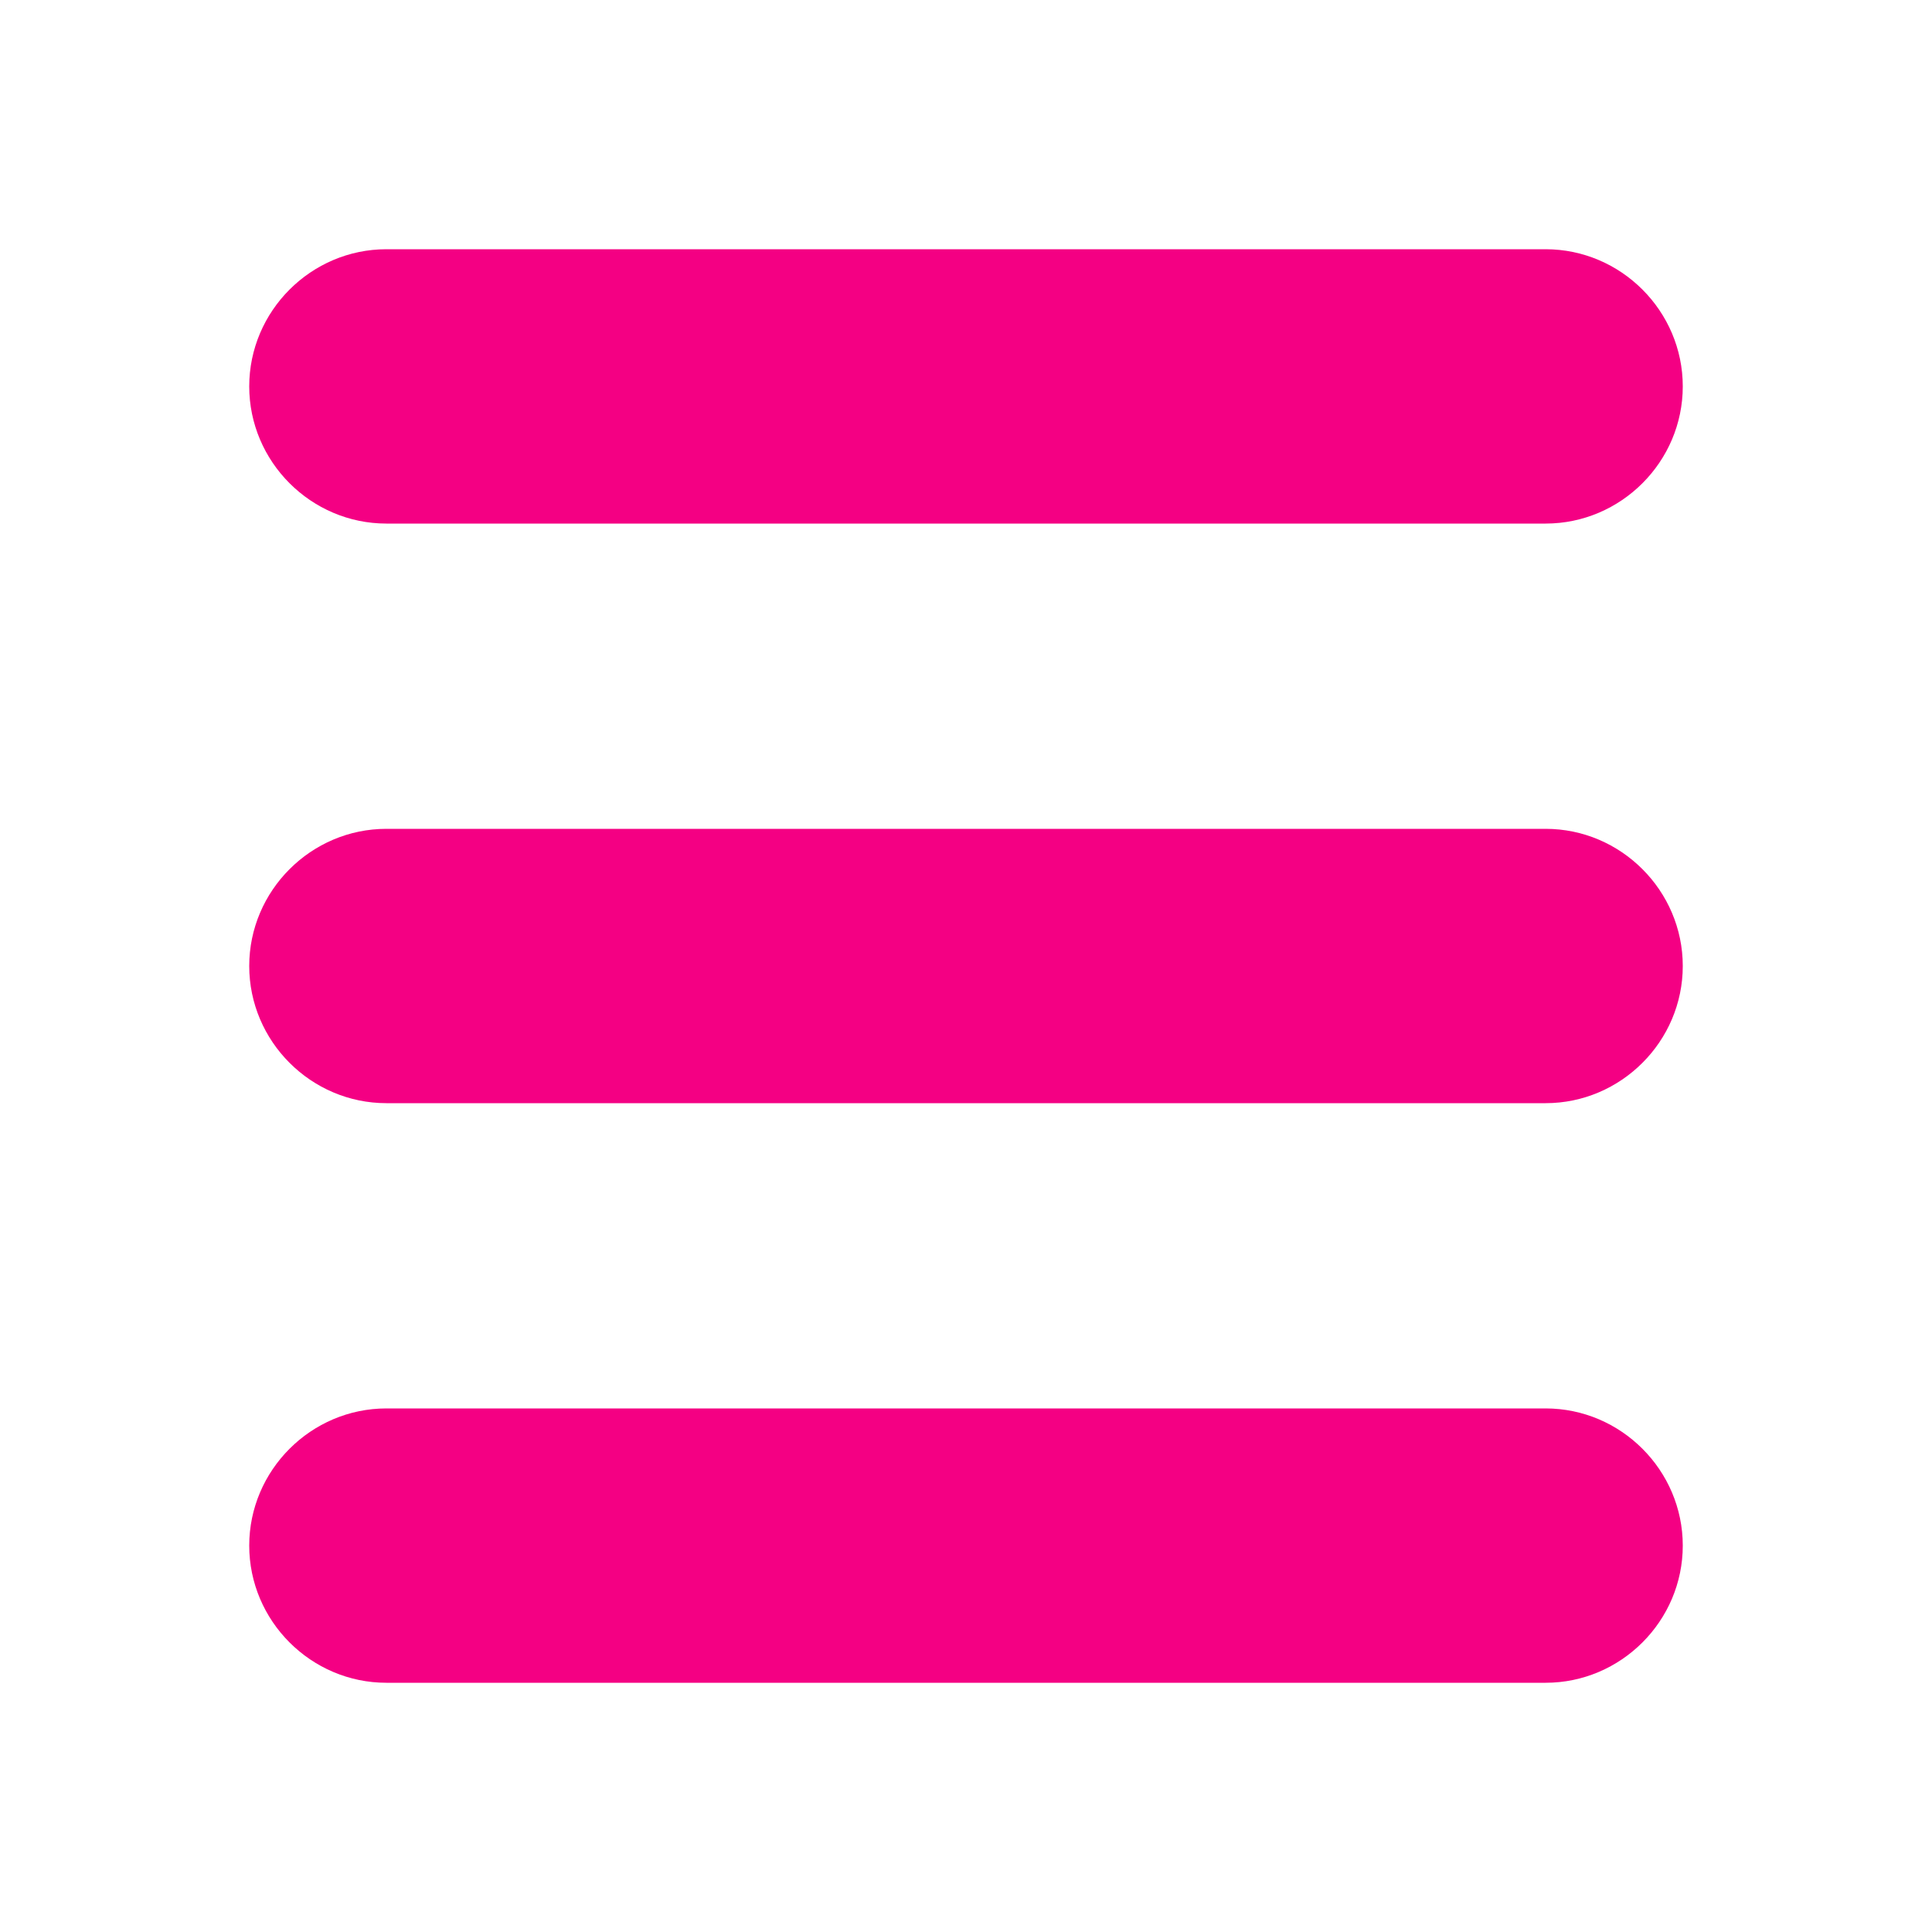 <?xml version="1.0" encoding="UTF-8" standalone="no"?>
<svg
   xmlns:svg="http://www.w3.org/2000/svg"
   xmlns="http://www.w3.org/2000/svg"
   version="1.1"
   viewBox="0 0 100 100"
   y="0px"
   x="0px"
   id="dropdown-menu">
  <path
     fill="#F40083"
     d="M87.1,20c0,3.9-3.2,7.1-7.1,7.1H20c-3.9,0-7.1-3.2-7.1-7.1s3.2-7.1,7.1-7.1H80C83.9,12.9,87.1,16.1,87.1,20z M80,42.9H20  c-3.9,0-7.1,3.2-7.1,7.1s3.2,7.1,7.1,7.1H80c3.9,0,7.1-3.2,7.1-7.1S83.9,42.9,80,42.9z M20,87.1H80c3.9,0,7.1-3.2,7.1-7.1v0  c0-3.9-3.2-7.1-7.1-7.1H20c-3.9,0-7.1,3.2-7.1,7.1v0C12.9,83.9,16.1,87.1,20,87.1z" />
</svg>
